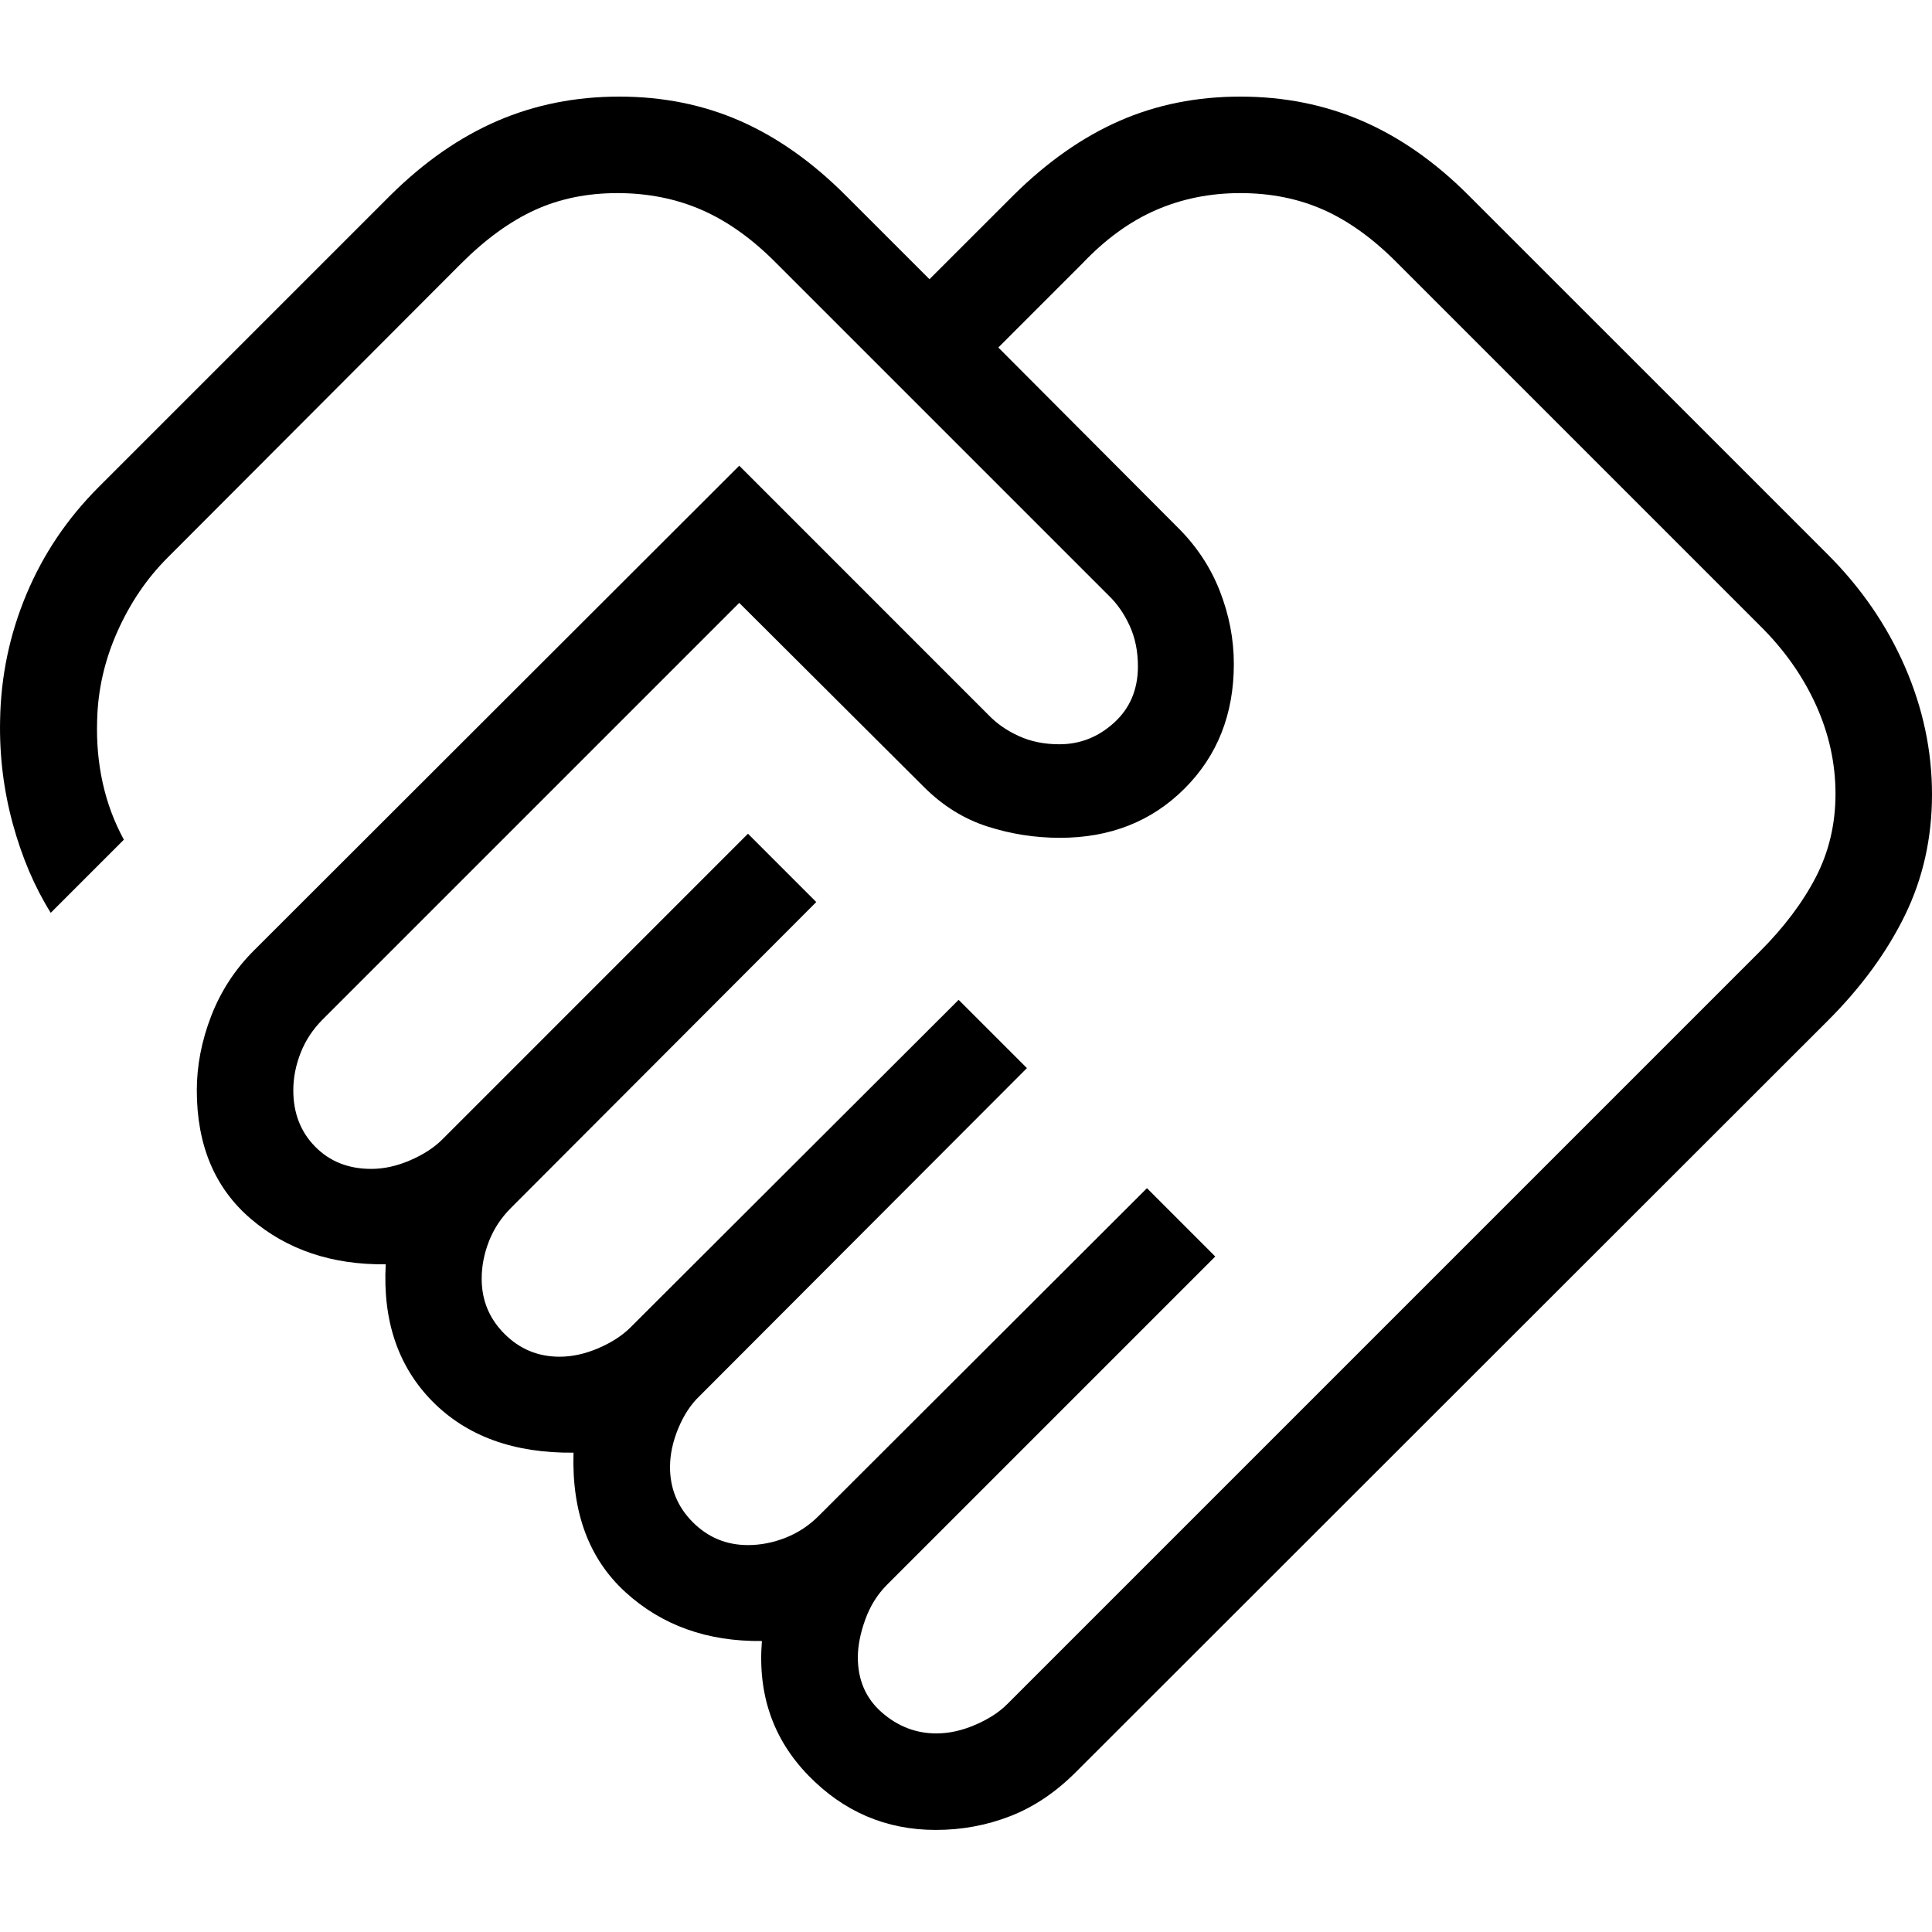 <svg width="60" height="60" viewBox="0 0 60 60" fill="none" xmlns="http://www.w3.org/2000/svg">
<path d="M29.079 53.833C29.471 53.833 29.872 53.745 30.283 53.568C30.695 53.392 31.027 53.177 31.281 52.923L54.646 29.558C55.399 28.805 55.98 28.035 56.389 27.247C56.798 26.459 57.003 25.595 57.003 24.653C57.003 23.7 56.798 22.775 56.389 21.878C55.98 20.981 55.399 20.162 54.646 19.42L43.407 8.181C42.665 7.428 41.904 6.876 41.122 6.524C40.34 6.173 39.472 5.997 38.52 5.997C37.578 5.997 36.704 6.173 35.898 6.524C35.09 6.876 34.33 7.428 33.615 8.181L31.004 10.792L36.549 16.354C37.144 16.938 37.588 17.603 37.88 18.348C38.172 19.094 38.318 19.85 38.318 20.619C38.318 22.179 37.808 23.469 36.788 24.489C35.768 25.509 34.478 26.019 32.918 26.019C32.149 26.019 31.399 25.902 30.667 25.668C29.935 25.433 29.277 25.024 28.693 24.44L22.958 18.723L10.019 31.662C9.716 31.965 9.489 32.31 9.337 32.696C9.185 33.083 9.109 33.471 9.109 33.863C9.109 34.57 9.336 35.153 9.789 35.612C10.242 36.072 10.822 36.301 11.53 36.301C11.921 36.301 12.323 36.213 12.734 36.036C13.145 35.859 13.477 35.644 13.731 35.391L23.229 25.892L25.35 28.014L15.869 37.512C15.566 37.815 15.338 38.16 15.186 38.546C15.035 38.932 14.959 39.321 14.959 39.713C14.959 40.382 15.195 40.953 15.668 41.425C16.14 41.898 16.711 42.134 17.379 42.134C17.771 42.134 18.173 42.045 18.584 41.869C18.995 41.692 19.327 41.477 19.581 41.223L29.771 31.051L31.892 33.171L21.72 43.361C21.454 43.615 21.236 43.947 21.065 44.358C20.894 44.77 20.808 45.171 20.808 45.563C20.808 46.231 21.045 46.802 21.517 47.275C21.99 47.748 22.561 47.984 23.229 47.984C23.621 47.984 24.01 47.908 24.396 47.756C24.783 47.604 25.127 47.377 25.43 47.073L35.62 36.9L37.741 39.022L27.552 49.211C27.248 49.515 27.021 49.879 26.869 50.304C26.717 50.728 26.641 51.117 26.641 51.47C26.641 52.178 26.89 52.748 27.387 53.182C27.885 53.616 28.449 53.833 29.079 53.833ZM29.062 56.83C27.521 56.83 26.202 56.267 25.105 55.139C24.008 54.011 23.527 52.619 23.662 50.963C21.963 50.983 20.549 50.475 19.419 49.442C18.29 48.408 17.754 46.965 17.811 45.114C15.96 45.133 14.501 44.603 13.434 43.526C12.368 42.448 11.883 41.027 11.979 39.264C10.312 39.283 8.917 38.814 7.795 37.857C6.673 36.901 6.112 35.569 6.112 33.863C6.112 33.095 6.261 32.325 6.558 31.555C6.856 30.785 7.297 30.107 7.881 29.523L22.958 14.463L30.698 22.204C30.952 22.469 31.265 22.687 31.638 22.858C32.011 23.029 32.431 23.114 32.901 23.114C33.542 23.114 34.108 22.89 34.6 22.443C35.093 21.995 35.339 21.412 35.339 20.694C35.339 20.225 35.253 19.804 35.082 19.432C34.911 19.059 34.693 18.746 34.428 18.492L24.117 8.181C23.375 7.428 22.604 6.876 21.803 6.524C21.002 6.173 20.125 5.997 19.172 5.997C18.23 5.997 17.376 6.173 16.607 6.524C15.839 6.876 15.078 7.428 14.324 8.181L5.201 17.322C4.559 17.964 4.041 18.728 3.645 19.616C3.249 20.504 3.04 21.42 3.017 22.365C2.994 23.041 3.052 23.692 3.19 24.316C3.328 24.94 3.547 25.527 3.847 26.077L1.576 28.348C1.073 27.545 0.679 26.619 0.394 25.573C0.11 24.526 -0.02 23.456 0.003 22.365C0.026 21.005 0.298 19.701 0.821 18.455C1.343 17.208 2.091 16.099 3.063 15.127L12.129 6.061C13.174 5.027 14.28 4.258 15.446 3.755C16.612 3.252 17.873 3 19.23 3C20.586 3 21.837 3.252 22.984 3.755C24.131 4.258 25.221 5.027 26.255 6.061L28.866 8.671L31.477 6.061C32.522 5.027 33.618 4.258 34.765 3.755C35.911 3.252 37.163 3 38.52 3C39.876 3 41.137 3.252 42.303 3.755C43.469 4.258 44.569 5.027 45.603 6.061L56.767 17.224C57.8 18.258 58.598 19.418 59.159 20.705C59.719 21.993 60 23.314 60 24.671C60 26.027 59.719 27.279 59.159 28.426C58.598 29.573 57.8 30.663 56.767 31.696L33.402 55.044C32.779 55.666 32.102 56.12 31.37 56.404C30.638 56.688 29.869 56.83 29.062 56.83Z" fill="black"/>
</svg>
